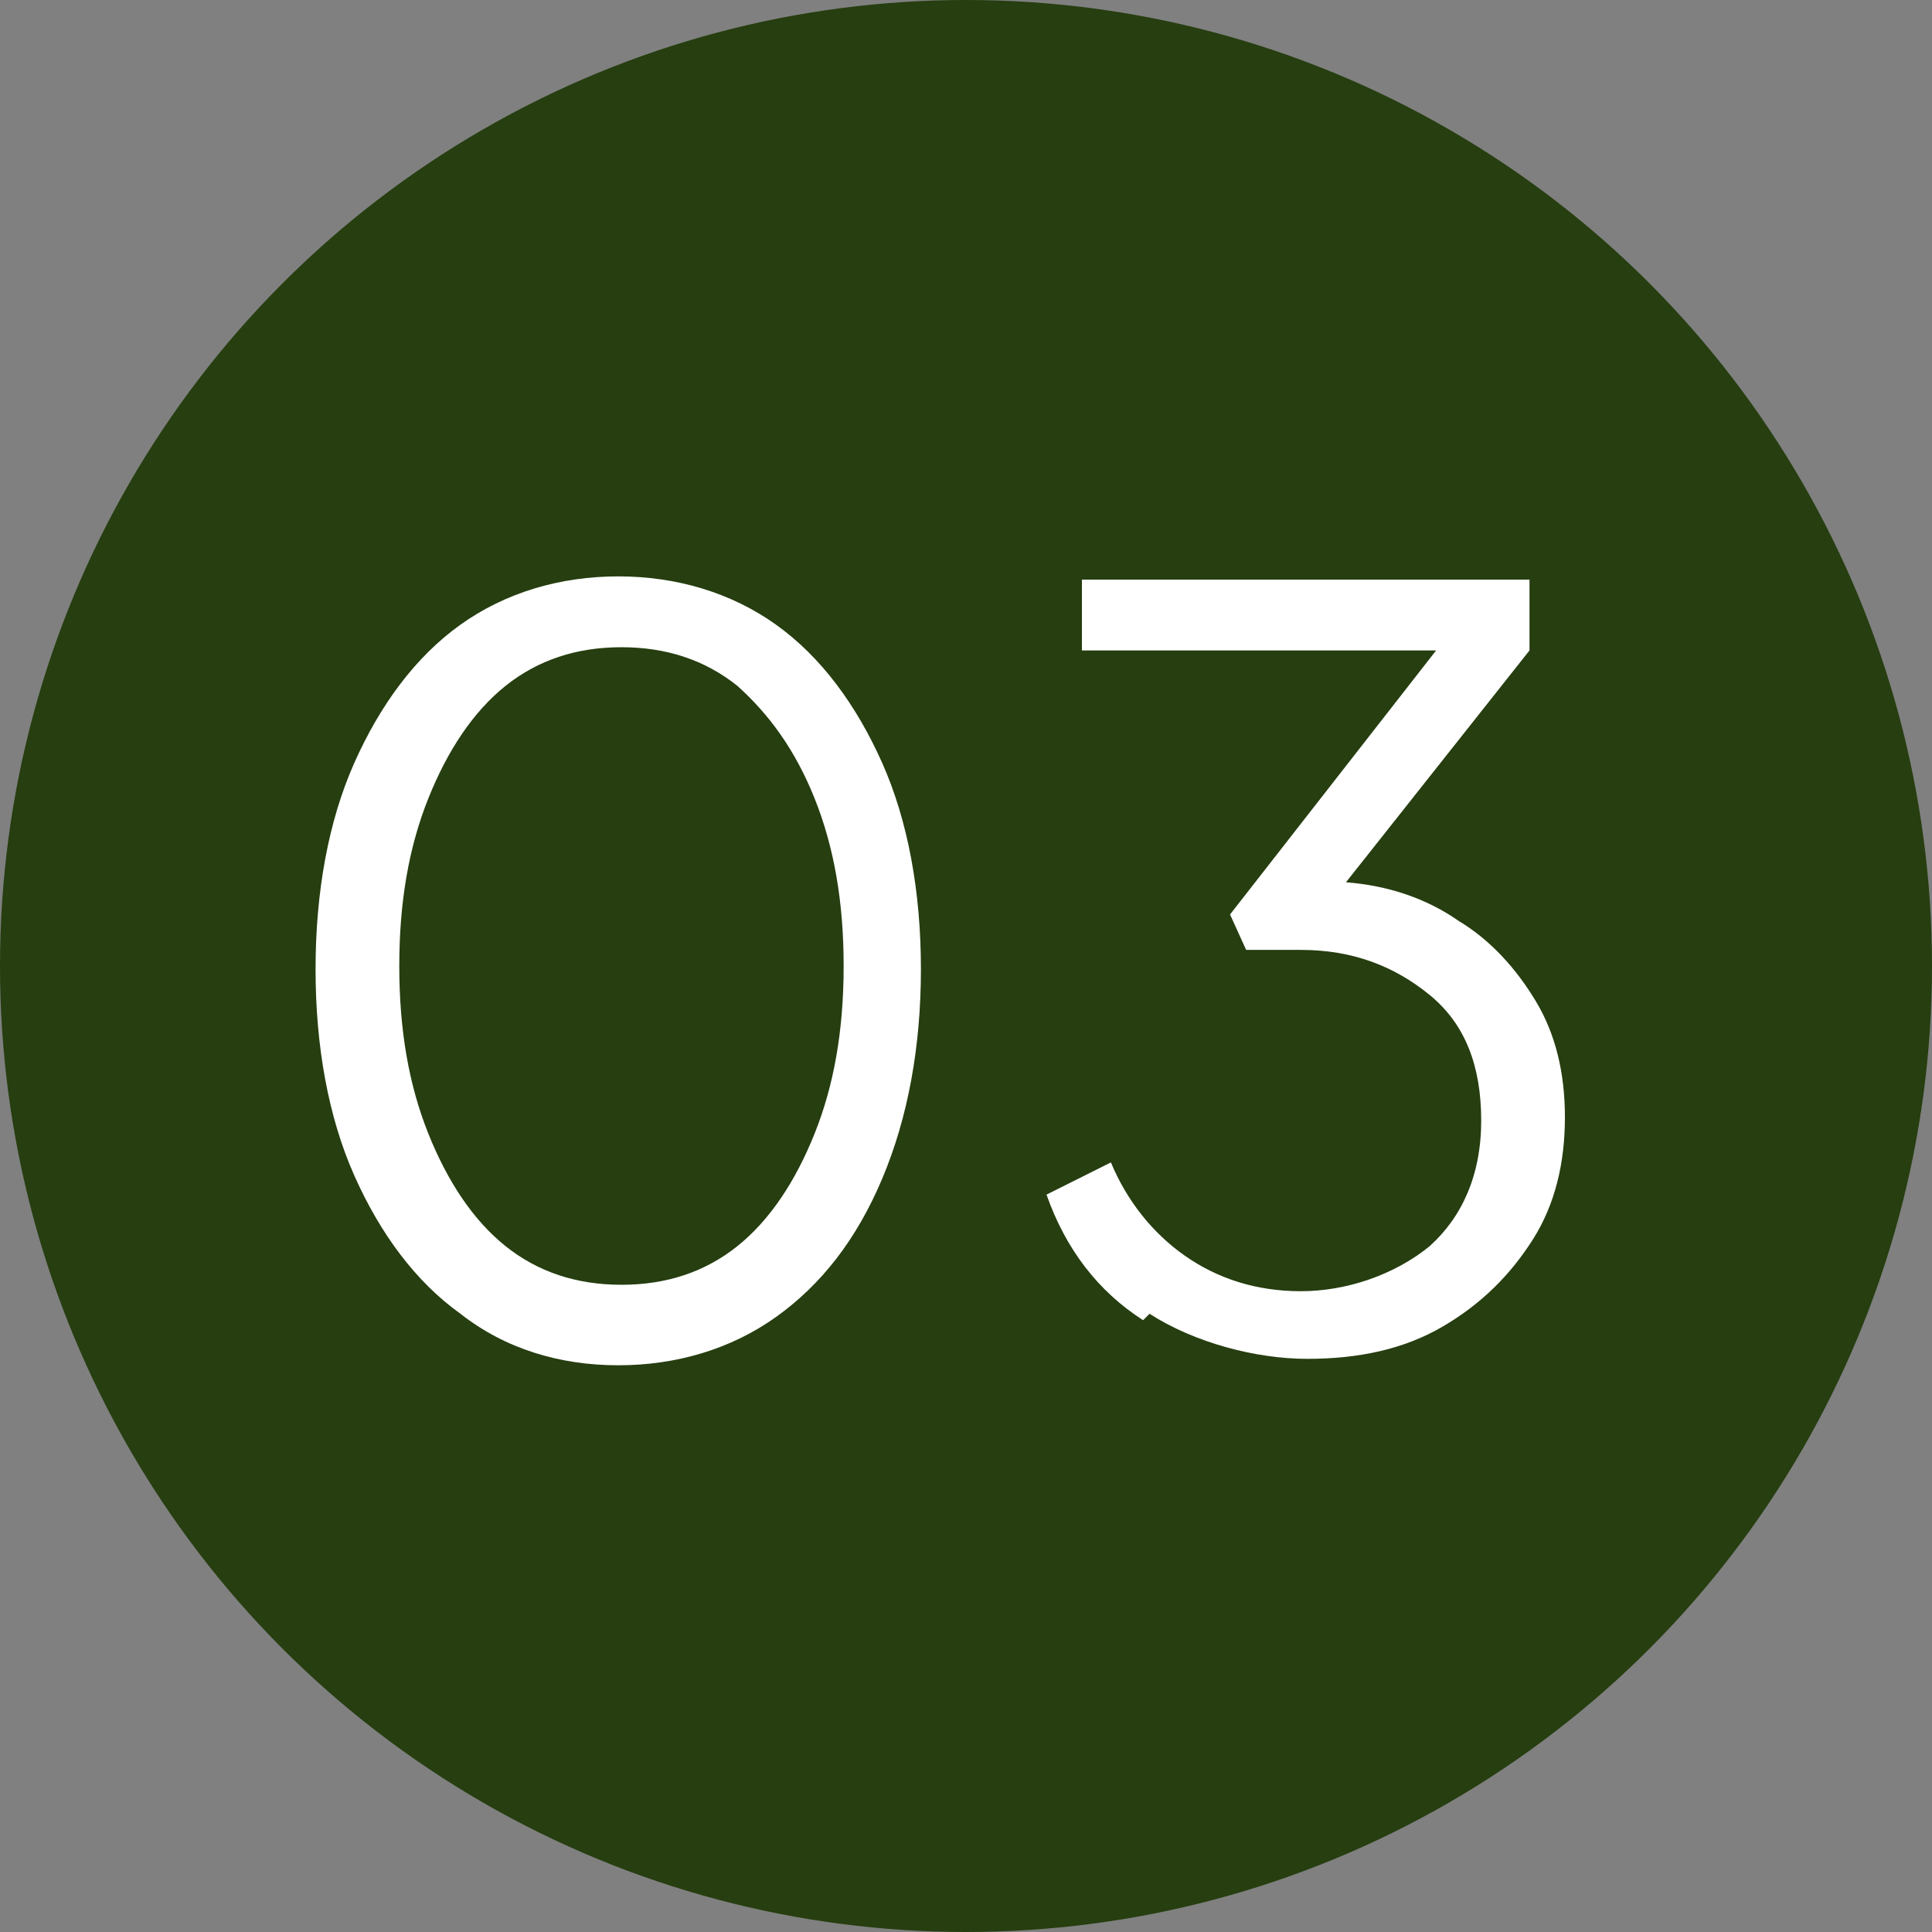 <?xml version="1.0" encoding="UTF-8"?>
<svg xmlns="http://www.w3.org/2000/svg" version="1.1" viewBox="0 0 60 60">
  <rect x="0" y="0" width="60" height="60" fill="#808080" stroke="none"/>
  <defs>
    <style>
      .cls-1 {
        isolation: isolate;
      }

      .cls-2 {
        fill: #fff;
      }

      .cls-3 {
        fill: #263e10;
      }
    </style>
  </defs>
  <!-- Generator: Adobe Illustrator 28.7.0, SVG Export Plug-In . SVG Version: 1.2.0 Build 136)  -->
  <g>
    <g id="Layer_1">
      <g>
        <circle id="Ellipse_3" class="cls-3" cx="30" cy="30" r="30"/>
        <g id="_03" class="cls-1">
          <g class="cls-1">
            <path class="cls-2" d="M14.3,40.8c-1.4-1-2.5-2.5-3.3-4.3-.8-1.8-1.2-4-1.2-6.4s.4-4.6,1.2-6.4c.8-1.8,1.9-3.3,3.3-4.3,1.4-1,3.1-1.5,4.9-1.5s3.5.5,4.9,1.5c1.4,1,2.5,2.5,3.3,4.3.8,1.8,1.2,4,1.2,6.4s-.4,4.6-1.2,6.5c-.8,1.9-1.9,3.3-3.3,4.3-1.4,1-3.1,1.5-4.9,1.5s-3.5-.5-4.9-1.6ZM22.9,38.7c1-.8,1.8-2,2.4-3.5.6-1.5.9-3.2.9-5.2s-.3-3.7-.9-5.2-1.4-2.6-2.4-3.5c-1-.8-2.2-1.2-3.6-1.2s-2.6.4-3.6,1.2c-1,.8-1.8,2-2.4,3.5s-.9,3.2-.9,5.2.3,3.7.9,5.2,1.4,2.7,2.4,3.5c1,.8,2.2,1.2,3.6,1.2s2.6-.4,3.6-1.2Z"/>
            <path class="cls-2" d="M35.5,41c-1.4-.9-2.4-2.2-3-3.9l2-1c.5,1.2,1.3,2.2,2.3,2.9,1,.7,2.2,1.1,3.6,1.1s2.9-.5,4-1.4c1-.9,1.6-2.2,1.6-3.9s-.5-3-1.6-3.9c-1.1-.9-2.4-1.4-4-1.4s-.6,0-.9,0c-.3,0-.6,0-.8,0l-.5-1.1,6.4-8.2h-11v-2.2h13.9v2.2l-5.7,7.2c1.3.1,2.5.5,3.5,1.2,1,.6,1.8,1.5,2.4,2.5.6,1,.9,2.2.9,3.6s-.3,2.7-1,3.8-1.6,2-2.8,2.7c-1.2.7-2.6,1-4.2,1s-3.5-.5-4.9-1.4Z"/>
          </g>
        </g>
      </g>
    </g>
  </g>
</svg>